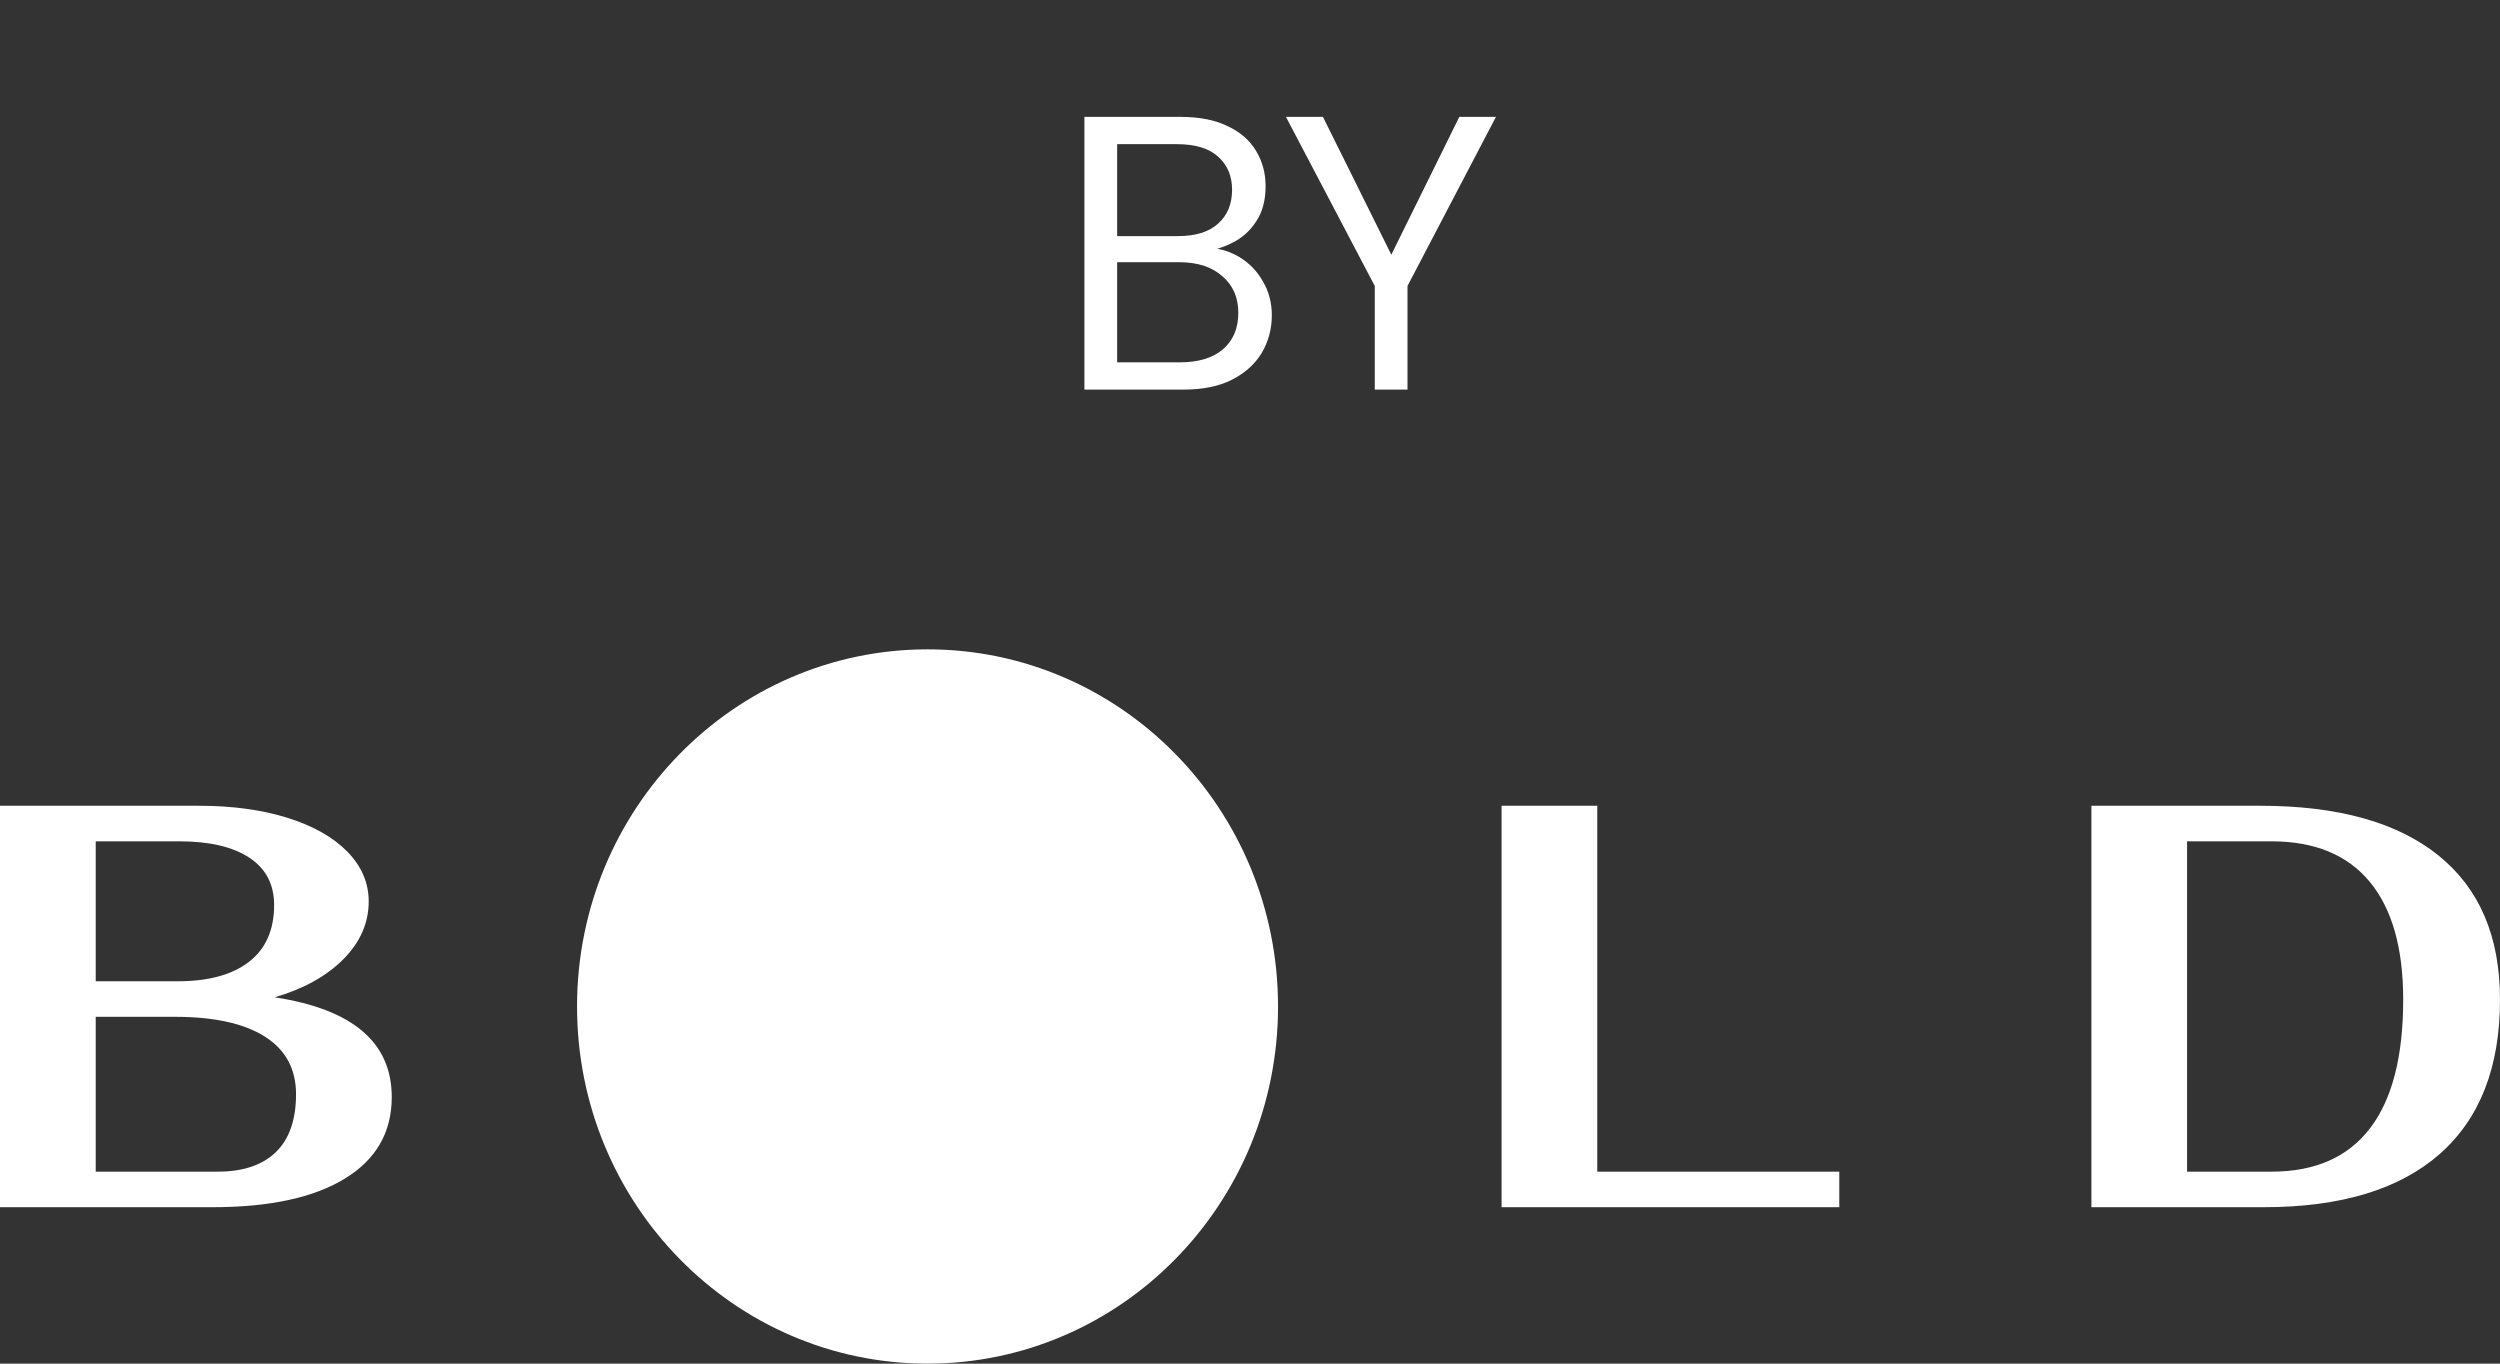 <svg width="154" height="84" viewBox="0 0 154 84" fill="none" xmlns="http://www.w3.org/2000/svg">
<rect x="0" y="0" width="154" height="84" fill="#333333" stroke="none"/>
<path d="M16.919 61.434C18.702 60.915 20.11 60.134 21.153 59.085C22.192 58.036 22.712 56.852 22.712 55.531C22.712 54.381 22.272 53.355 21.393 52.459C20.514 51.564 19.284 50.871 17.703 50.375C16.117 49.879 14.297 49.635 12.242 49.635H0V74.364H13.073C16.608 74.364 19.333 73.776 21.254 72.595C23.17 71.42 24.132 69.747 24.132 67.581C24.132 64.216 21.73 62.166 16.919 61.434ZM5.896 51.826H11.063C12.911 51.826 14.344 52.165 15.36 52.834C16.377 53.506 16.886 54.475 16.886 55.747C16.886 57.279 16.373 58.442 15.344 59.244C14.314 60.042 12.855 60.446 10.96 60.446H5.896V51.824V51.826ZM16.993 70.972C16.157 71.776 14.968 72.174 13.418 72.174H5.896V62.635H10.749C13.178 62.635 15.034 63.039 16.316 63.855C17.596 64.666 18.236 65.851 18.236 67.405C18.236 68.959 17.823 70.174 16.991 70.972M92.498 49.635H98.392V72.174H113.3V74.364H92.498V49.635ZM128.829 49.635H139.231C144.015 49.635 147.674 50.653 150.204 52.691C152.736 54.729 154 57.69 154 61.575C154 65.743 152.757 68.919 150.274 71.097C147.789 73.275 144.177 74.364 139.44 74.364H128.831V49.635H128.829ZM139.924 72.174C142.605 72.174 144.628 71.286 145.991 69.506C147.355 67.728 148.037 65.085 148.037 61.575C148.037 58.396 147.349 55.975 145.974 54.316C144.599 52.657 142.582 51.826 139.924 51.826H134.723V72.174H139.924ZM57.136 40C69.06 40 78.727 49.849 78.727 62C78.727 74.151 69.062 84 57.136 84C45.212 84 35.546 74.151 35.546 62C35.546 49.849 45.212 40 57.136 40Z" fill="white"/>
<path d="M66.8 24V7.2H72.704C73.888 7.2 74.864 7.392 75.632 7.776C76.416 8.144 77 8.656 77.384 9.312C77.768 9.952 77.96 10.672 77.96 11.472C77.96 12.336 77.768 13.056 77.384 13.632C77.016 14.208 76.528 14.648 75.92 14.952C75.328 15.256 74.696 15.44 74.024 15.504L74.36 15.264C75.08 15.28 75.744 15.472 76.352 15.84C76.96 16.208 77.44 16.704 77.792 17.328C78.16 17.952 78.344 18.648 78.344 19.416C78.344 20.264 78.136 21.04 77.72 21.744C77.304 22.432 76.688 22.984 75.872 23.4C75.072 23.8 74.08 24 72.896 24H66.8ZM68.816 22.32H72.68C73.816 22.32 74.696 22.056 75.32 21.528C75.96 20.984 76.28 20.232 76.28 19.272C76.28 18.328 75.952 17.576 75.296 17.016C74.656 16.44 73.768 16.152 72.632 16.152H68.816V22.32ZM68.816 14.544H72.56C73.648 14.544 74.472 14.288 75.032 13.776C75.608 13.264 75.896 12.568 75.896 11.688C75.896 10.84 75.608 10.16 75.032 9.648C74.472 9.136 73.624 8.88 72.488 8.88H68.816V14.544ZM84.686 24V17.616L79.214 7.2H81.494L86.006 16.296H85.406L89.894 7.2H92.15L86.702 17.616V24H84.686Z" fill="white"/>
</svg>
